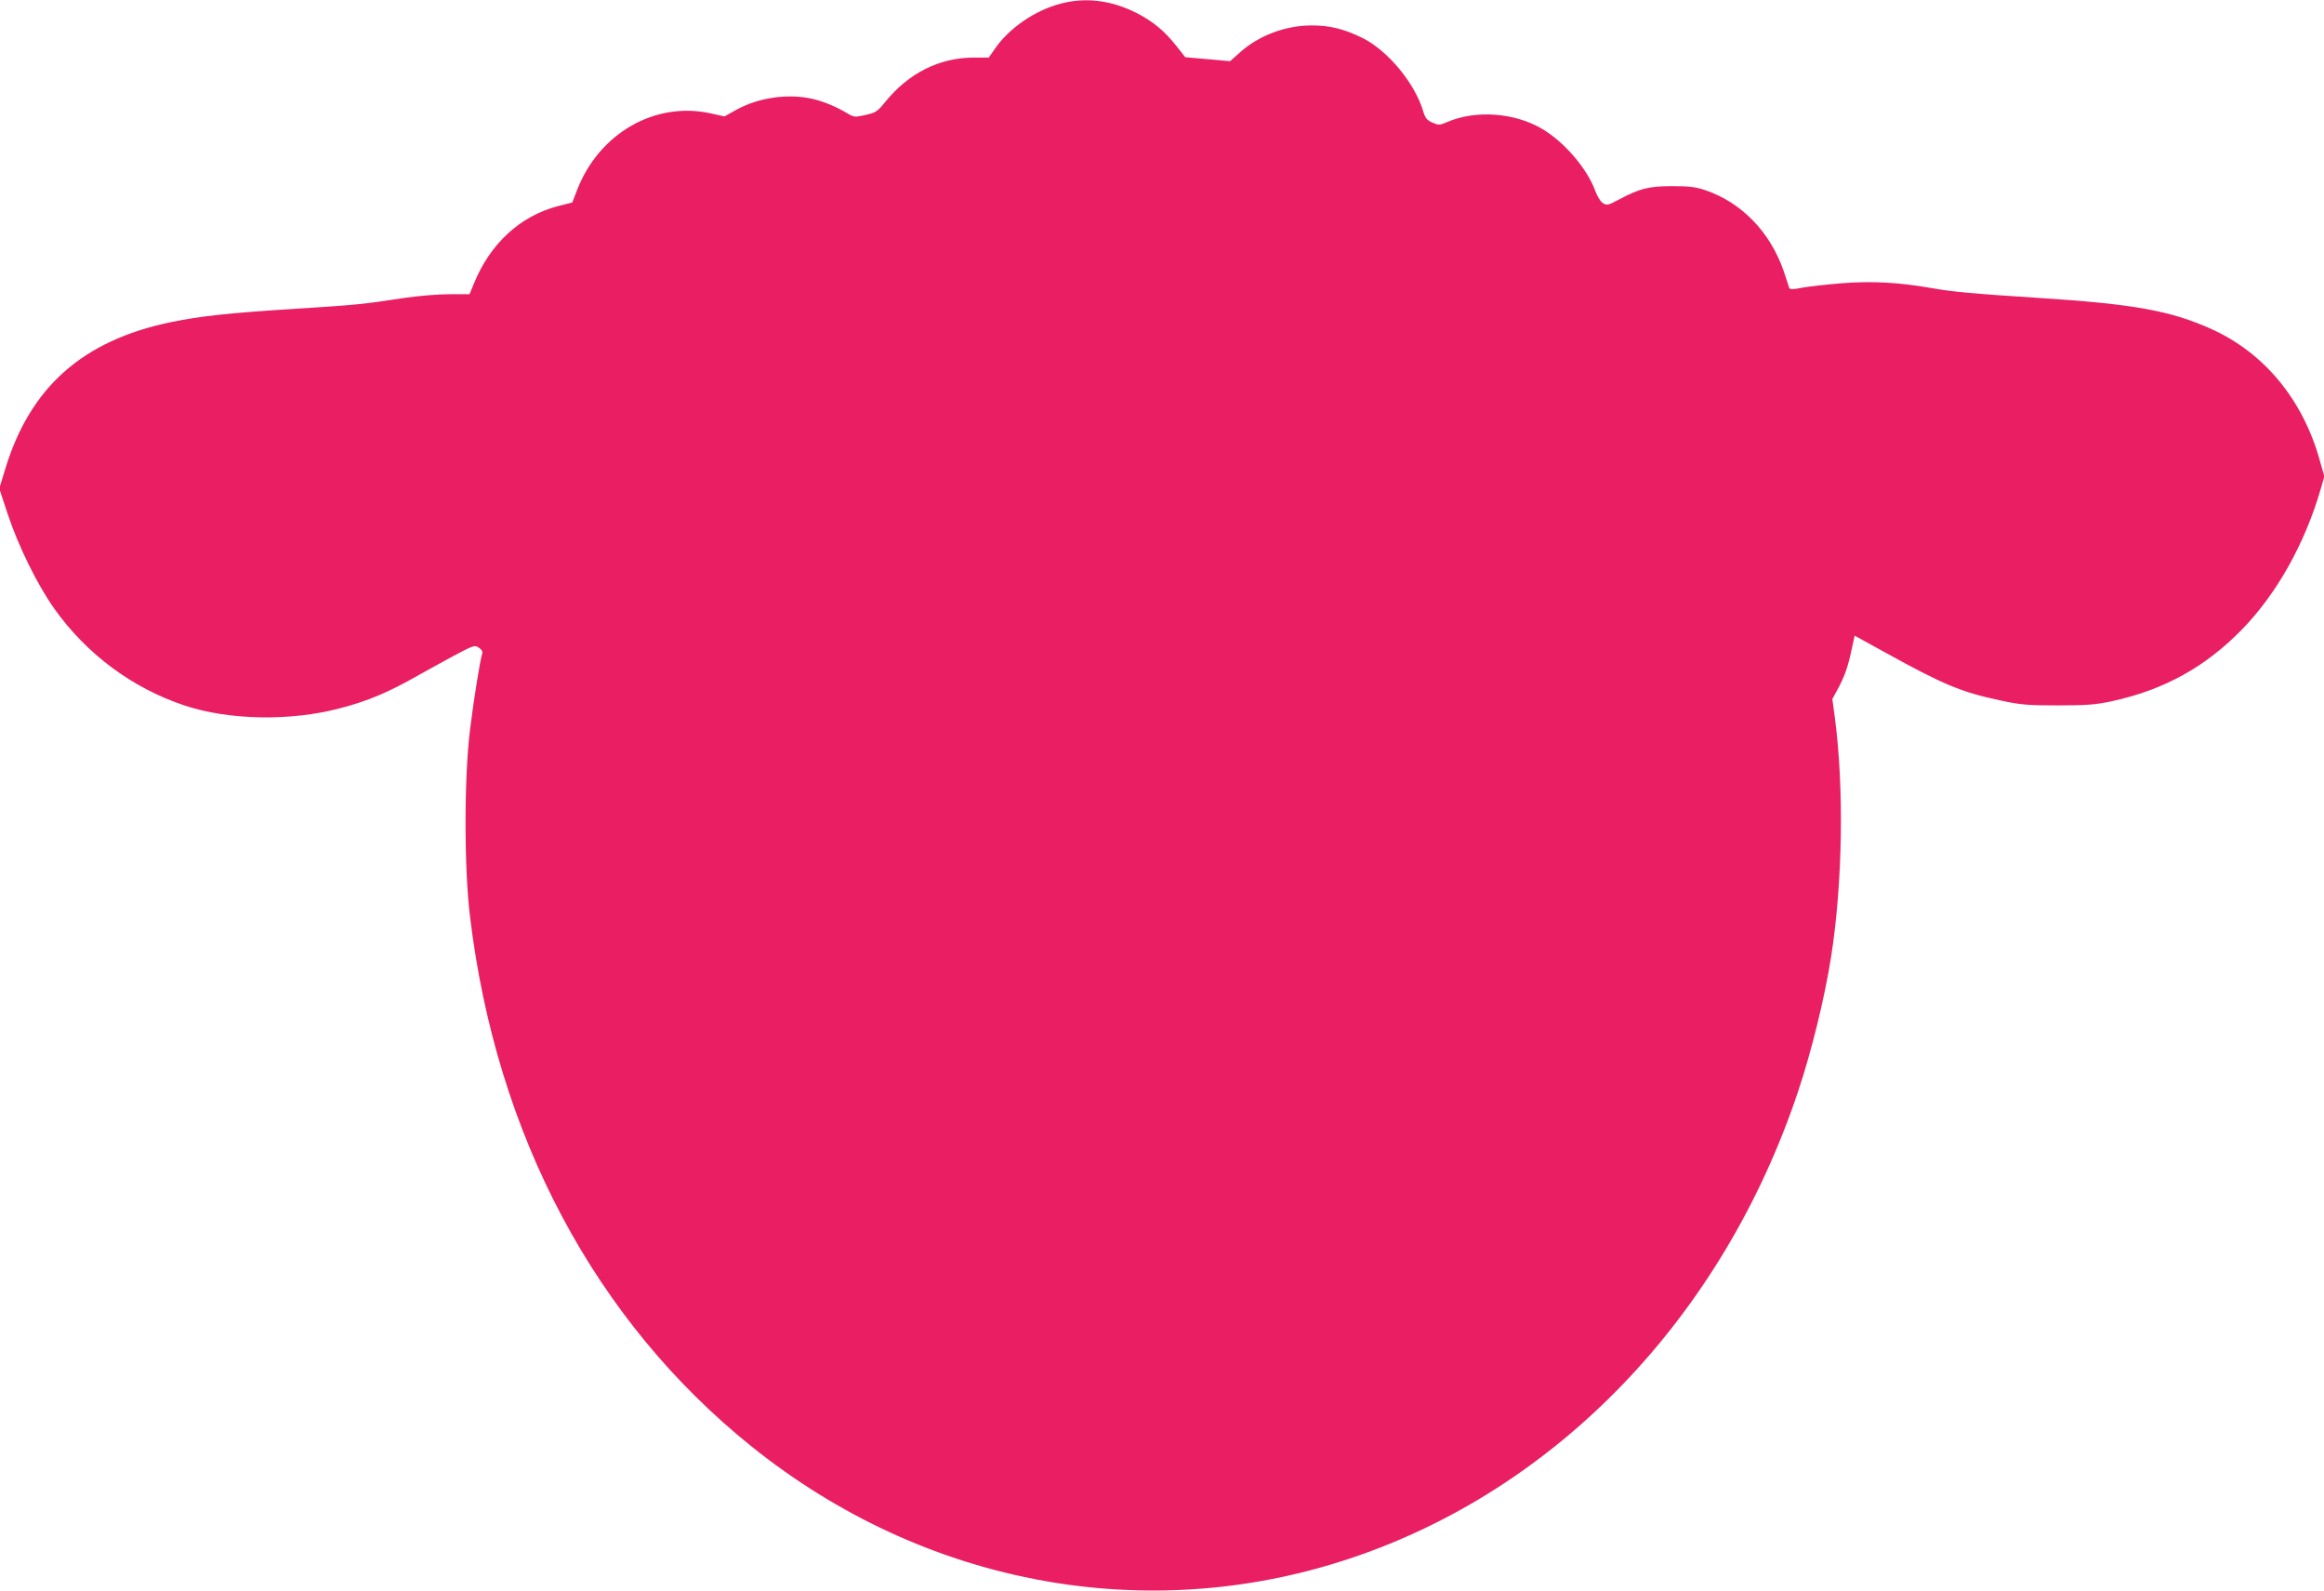 <?xml version="1.0" standalone="no"?>
<!DOCTYPE svg PUBLIC "-//W3C//DTD SVG 20010904//EN"
 "http://www.w3.org/TR/2001/REC-SVG-20010904/DTD/svg10.dtd">
<svg version="1.0" xmlns="http://www.w3.org/2000/svg"
 width="1280pt" height="876pt" viewBox="0 0 1280 876"
 preserveAspectRatio="xMidYMid meet">
<g transform="translate(0,876) scale(0.1,-0.1)"
fill="#e91e63" stroke="none">
<path d="M5842 8740 c-142 -37 -284 -135 -362 -248 l-34 -49 -81 0 c-191 0
-360 -85 -490 -245 -42 -52 -51 -58 -108 -71 -58 -13 -64 -12 -95 6 -67 40
-134 68 -195 82 -135 32 -301 8 -424 -61 l-63 -35 -77 17 c-304 67 -613 -109
-734 -421 l-27 -70 -79 -20 c-208 -54 -374 -207 -463 -427 l-24 -58 -110 0
c-61 0 -172 -9 -246 -20 -235 -36 -268 -39 -600 -60 -367 -23 -524 -40 -690
-74 -484 -101 -774 -357 -911 -808 l-33 -108 48 -145 c58 -174 162 -385 254
-515 177 -250 431 -439 717 -534 244 -82 585 -88 857 -16 154 40 266 87 438
185 41 23 126 70 189 104 109 58 116 60 138 45 15 -9 22 -21 19 -32 -13 -43
-48 -261 -68 -426 -32 -264 -32 -759 1 -1025 145 -1202 689 -2224 1551 -2916
948 -761 2168 -990 3290 -618 1144 379 2059 1331 2474 2575 74 222 145 510
181 738 64 409 72 930 21 1318 l-14 103 29 53 c37 68 57 123 77 218 l17 78
165 -91 c326 -180 422 -220 639 -266 111 -24 148 -27 316 -27 158 0 207 4 292
22 293 63 522 190 727 402 187 194 339 465 426 761 l22 76 -27 94 c-93 329
-303 583 -588 714 -228 104 -431 141 -964 175 -344 22 -471 33 -592 55 -172
30 -317 38 -480 26 -86 -7 -187 -18 -224 -25 -50 -10 -70 -10 -72 -2 -2 6 -15
47 -30 91 -74 216 -232 380 -433 448 -54 18 -89 22 -182 22 -129 0 -179 -13
-292 -73 -62 -33 -68 -34 -90 -20 -13 8 -31 38 -41 65 -44 123 -169 269 -291
342 -152 91 -368 107 -525 39 -43 -18 -47 -18 -82 -3 -29 13 -39 25 -49 58
-46 159 -199 342 -340 410 -99 48 -176 67 -275 67 -144 0 -291 -55 -395 -148
l-55 -49 -123 11 -124 11 -48 61 c-67 85 -132 138 -225 185 -138 68 -276 85
-413 49z"/>
</g>
</svg>
